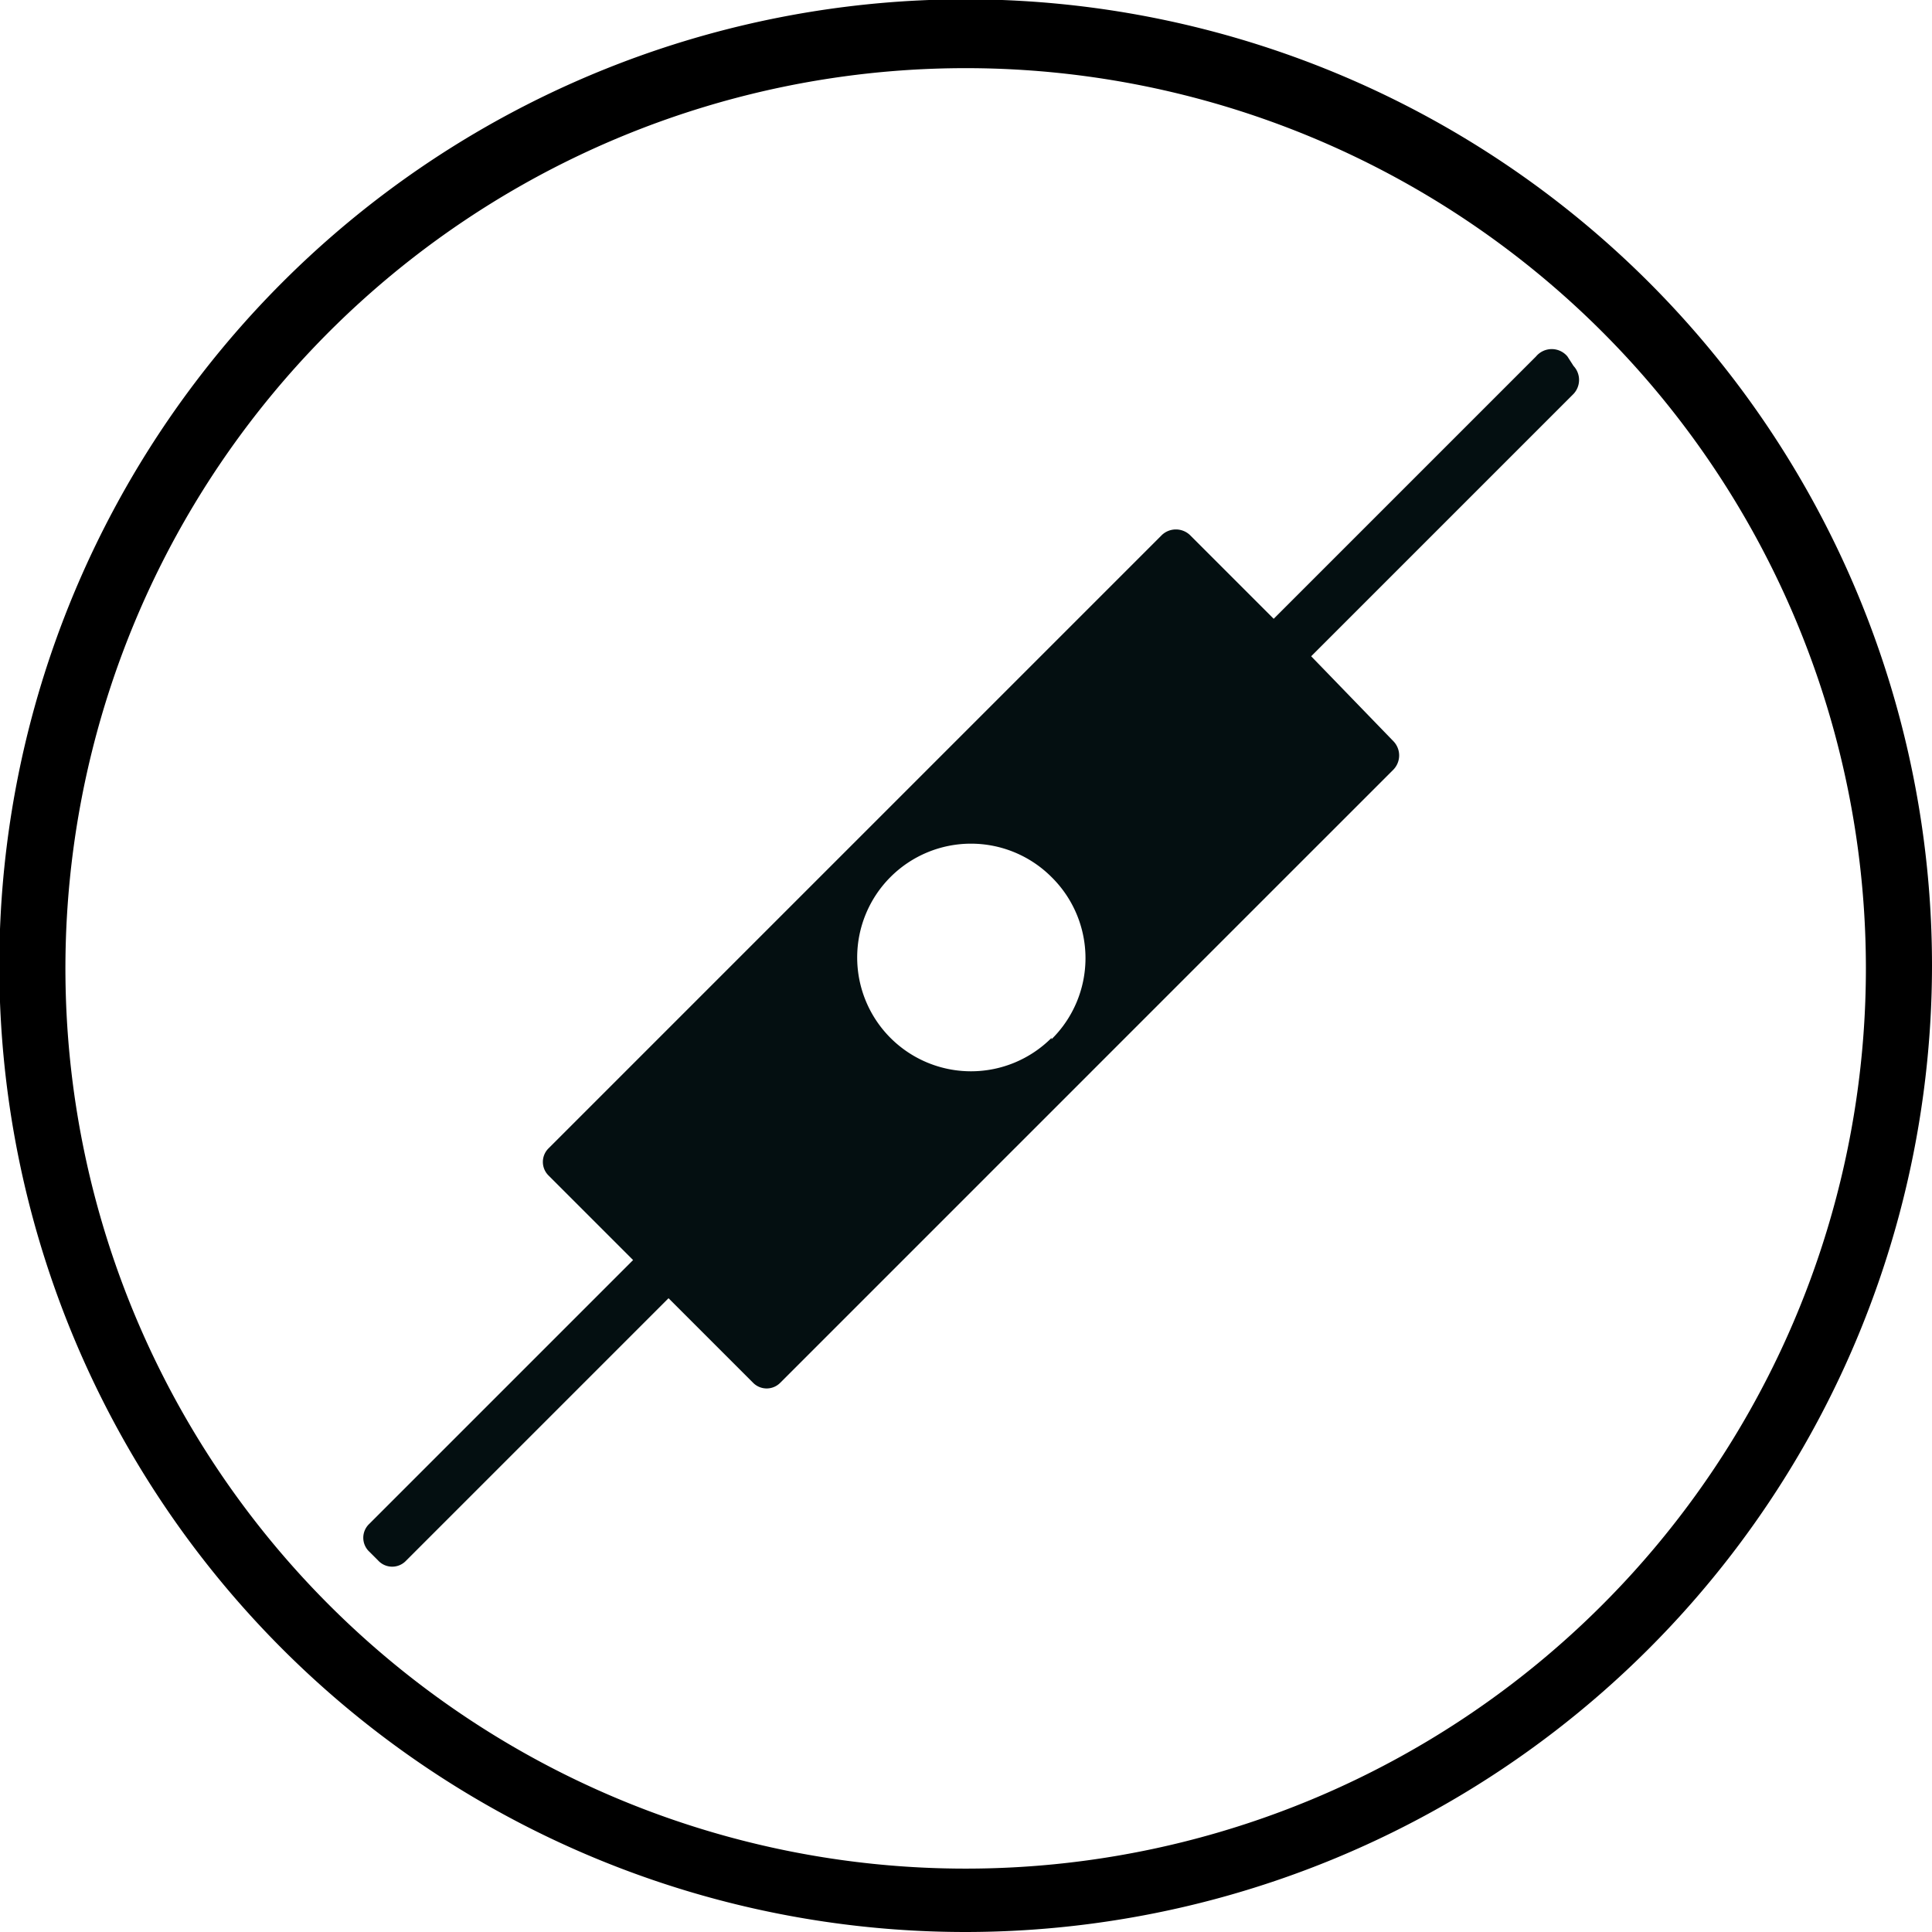 <svg xmlns="http://www.w3.org/2000/svg" id="Layer_1" data-name="Layer 1" viewBox="0 0 28.35 28.35"><defs><style>.cls-1{fill:#040f11}</style></defs><path d="M14.17 28.35a14.18 14.18 0 1 1 14.18-14.18 14.19 14.19 0 0 1-14.18 14.18Zm0-27.35a13.21 13.21 0 1 0 13.21 13.2A13.21 13.21 0 0 0 14.17 1Z"/><path d="m22.54 5.23-3.85 3.85-1.23-1.23a.3.3 0 0 0-.41 0l-9 9a.28.28 0 0 0 0 .4l1.24 1.24-3.87 3.87a.28.28 0 0 0 0 .41l.13.13a.28.28 0 0 0 .41 0l3.85-3.85 1.24 1.24a.28.28 0 0 0 .4 0l9-9a.3.3 0 0 0 0-.41l-1.21-1.25 3.85-3.85a.3.3 0 0 0 0-.41L23 5.23a.3.3 0 0 0-.46 0Zm-7.11 10a1.67 1.67 0 1 1 0-2.36 1.67 1.67 0 0 1 0 2.38Z" class="cls-1"/></svg>